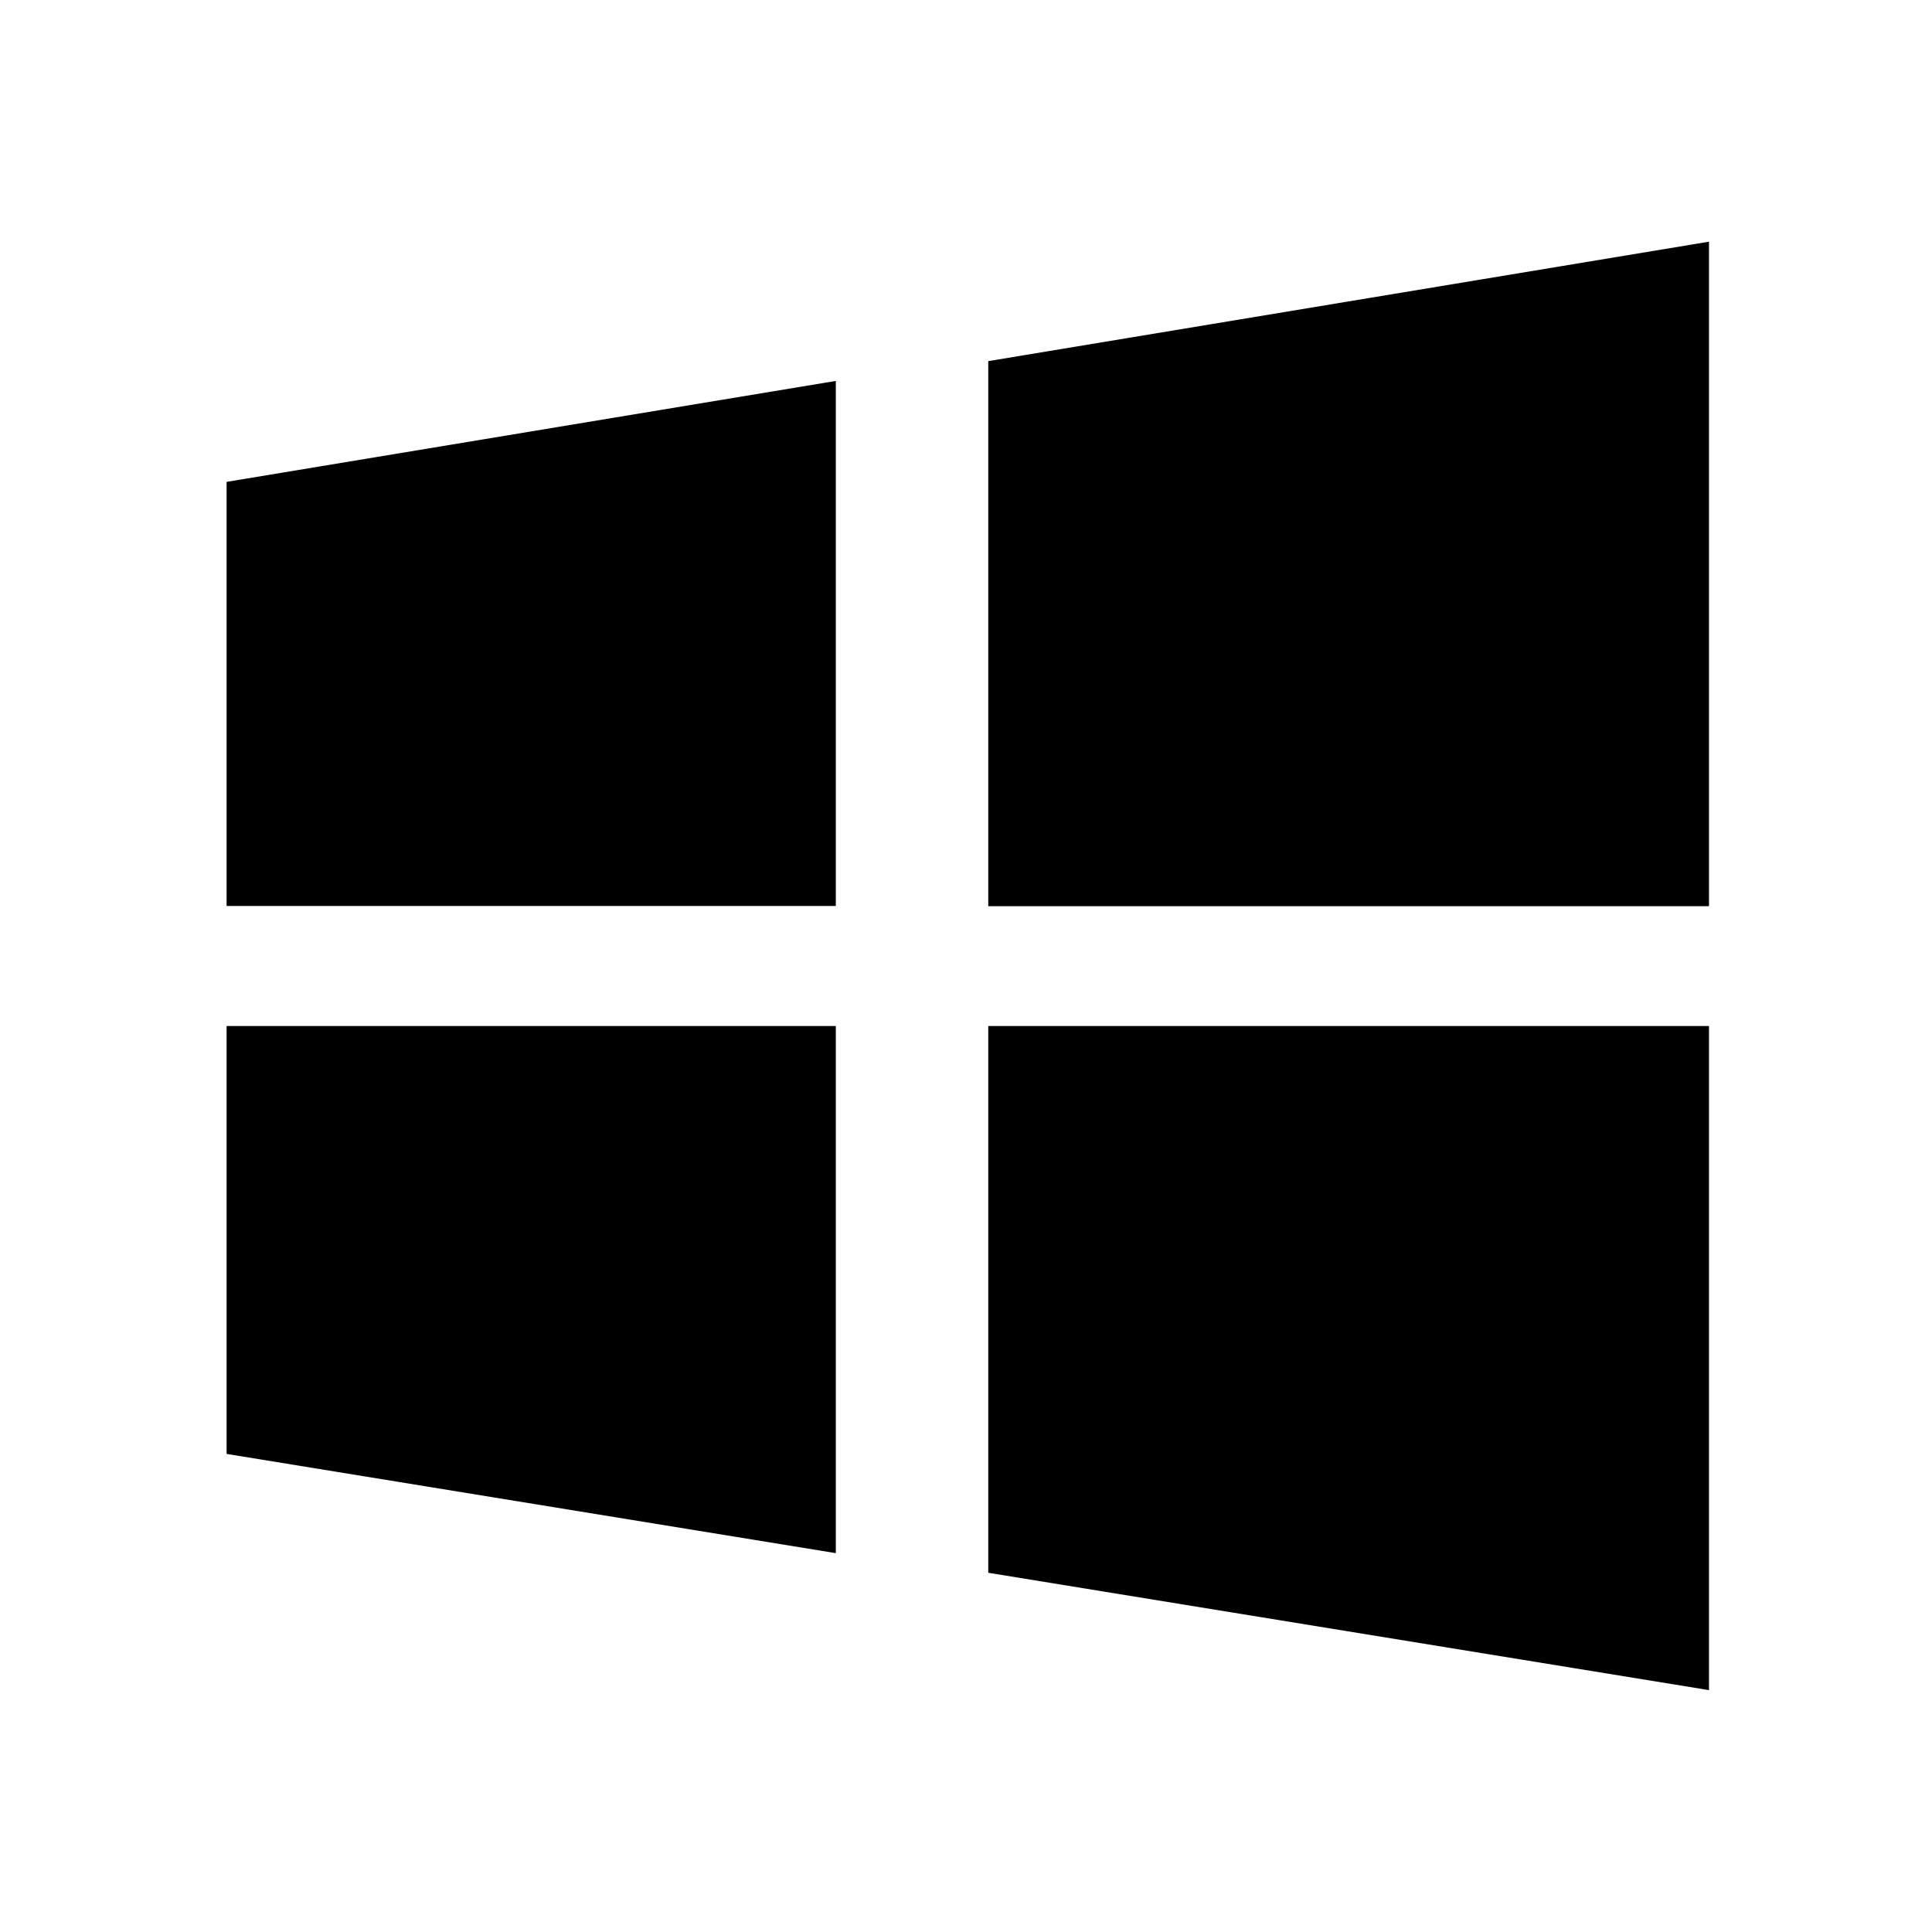 <svg stroke="currentColor" fill="currentColor" stroke-width="0" viewBox="0 0 1024 1024" height="28" width="28" xmlns="http://www.w3.org/2000/svg"><path d="M523.8 191.4v288.9h382V128.1zm0 642.2l382 62.2v-352h-382zM120.1 480.2H443V201.9l-322.9 53.5zm0 290.4L443 823.2V543.8H120.1z"></path></svg>
